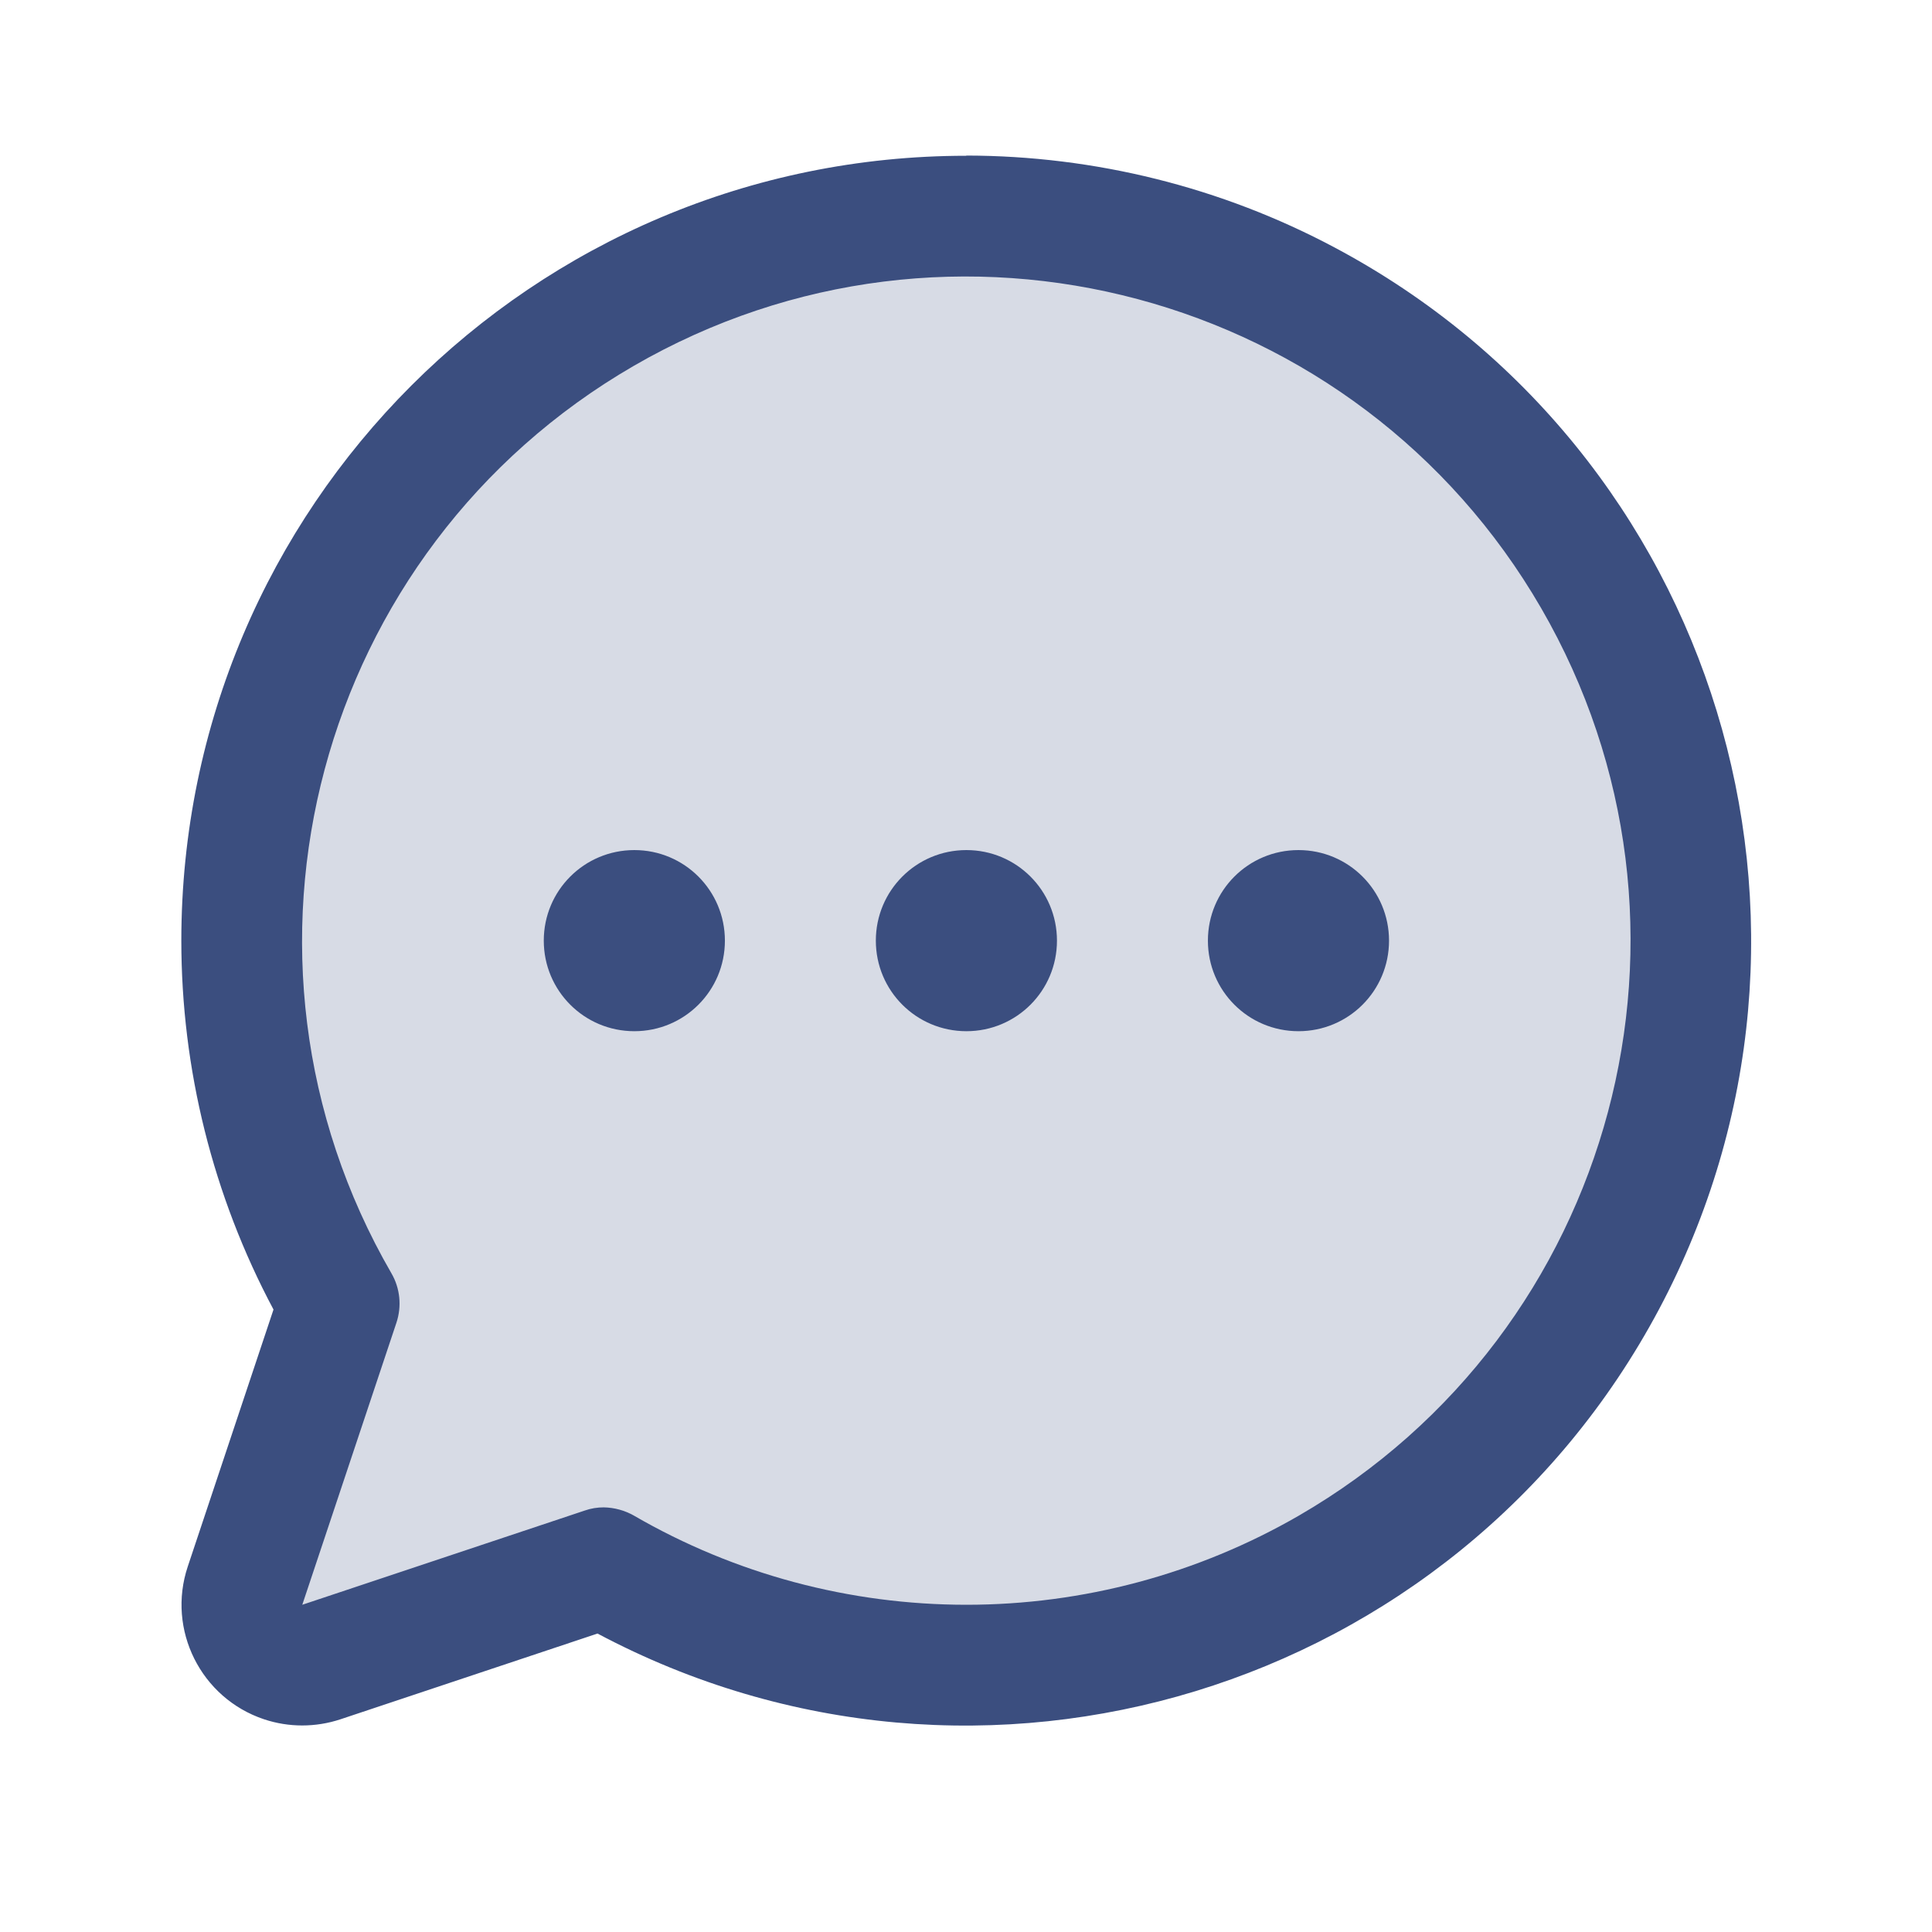 <?xml version="1.0" encoding="UTF-8"?><svg id="_レイヤー_1" xmlns="http://www.w3.org/2000/svg" viewBox="0 0 96 96"><defs><style>.cls-1,.cls-2{fill:#3b4e7f;}.cls-2{isolation:isolate;opacity:.2;}</style></defs><path class="cls-2" d="M84.02,46.74c0,19.88-16.11,36-36,36-6.33,0-12.55-1.67-18.03-4.84h0l-14.02,4.68c-1.57,.52-3.27-.33-3.79-1.9-.21-.62-.21-1.28,0-1.9l4.68-14.02h0C6.9,47.55,12.79,25.53,30,15.58c17.21-9.95,39.23-4.06,49.18,13.15,3.17,5.47,4.83,11.69,4.83,18.01Z"/><path class="cls-1" d="M48.02,7.74c-21.54,0-39,17.45-39.01,38.99,0,6.4,1.57,12.69,4.58,18.34l-4.26,12.77c-1.05,3.14,.65,6.54,3.79,7.59,1.23,.41,2.56,.41,3.8,0l12.77-4.26c19.02,10.11,42.63,2.9,52.75-16.12,10.11-19.02,2.9-42.63-16.12-52.75-5.63-3-11.92-4.56-18.3-4.57Zm0,72c-5.8,0-11.5-1.52-16.52-4.43-.46-.26-.97-.4-1.5-.41-.32,0-.64,.05-.95,.16l-14.03,4.68,4.68-14.02c.27-.82,.18-1.71-.25-2.45-9.13-15.78-3.73-35.96,12.04-45.09,15.78-9.13,35.96-3.73,45.09,12.04,9.13,15.78,3.73,35.96-12.04,45.09-5.02,2.9-10.72,4.43-16.52,4.43Zm4.5-33c0,2.49-2.01,4.5-4.5,4.5s-4.5-2.01-4.5-4.5,2.01-4.5,4.5-4.5,4.5,2.01,4.5,4.5Zm-16.5,0c0,2.49-2.01,4.5-4.5,4.5s-4.5-2.01-4.5-4.5,2.01-4.5,4.5-4.5,4.5,2.01,4.5,4.5Zm33,0c0,2.49-2.01,4.5-4.5,4.5s-4.5-2.01-4.5-4.5,2.01-4.5,4.5-4.5,4.5,2.01,4.5,4.5Z"/></svg>